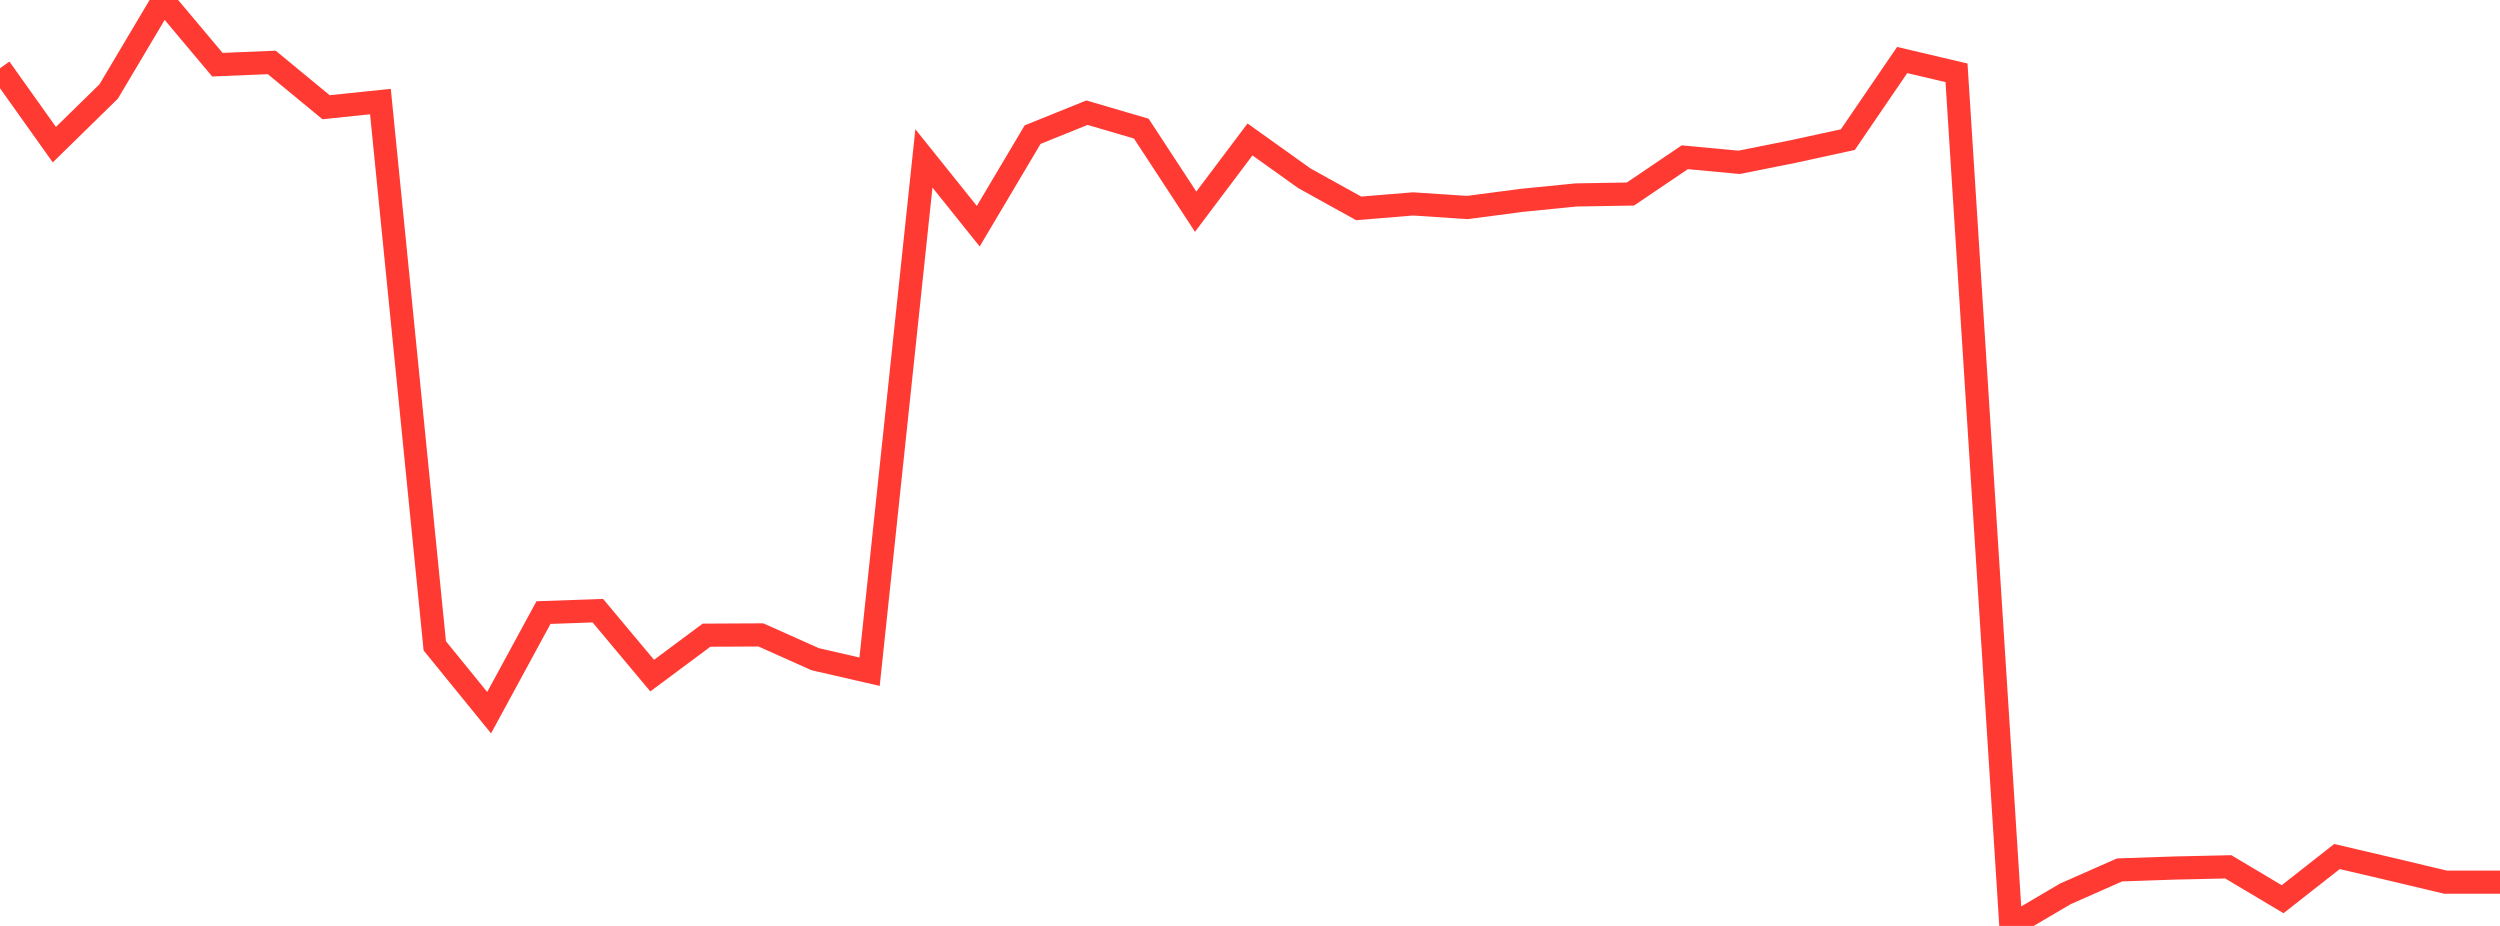 <?xml version="1.0" standalone="no"?>
<!DOCTYPE svg PUBLIC "-//W3C//DTD SVG 1.1//EN" "http://www.w3.org/Graphics/SVG/1.1/DTD/svg11.dtd">

<svg width="135" height="50" viewBox="0 0 135 50" preserveAspectRatio="none" 
  xmlns="http://www.w3.org/2000/svg"
  xmlns:xlink="http://www.w3.org/1999/xlink">


<polyline points="0.0, 3.687 2.935, 7.812 5.87, 4.939 8.804, 0.0 11.739, 3.493 14.674, 3.372 17.609, 5.791 20.543, 5.484 23.478, 34.876 26.413, 38.484 29.348, 33.08 32.283, 32.976 35.217, 36.483 38.152, 34.3 41.087, 34.285 44.022, 35.597 46.957, 36.273 49.891, 8.553 52.826, 12.215 55.761, 7.27 58.696, 6.085 61.63, 6.945 64.565, 11.431 67.5, 7.53 70.435, 9.627 73.37, 11.253 76.304, 11.011 79.239, 11.205 82.174, 10.819 85.109, 10.527 88.043, 10.478 90.978, 8.492 93.913, 8.766 96.848, 8.179 99.783, 7.54 102.717, 3.241 105.652, 3.932 108.587, 50.0 111.522, 48.272 114.457, 46.975 117.391, 46.875 120.326, 46.809 123.261, 48.557 126.196, 46.253 129.13, 46.94 132.065, 47.638 135.0, 47.638" fill="none" stroke="#ff3a33" stroke-width="1.25"/>

</svg>